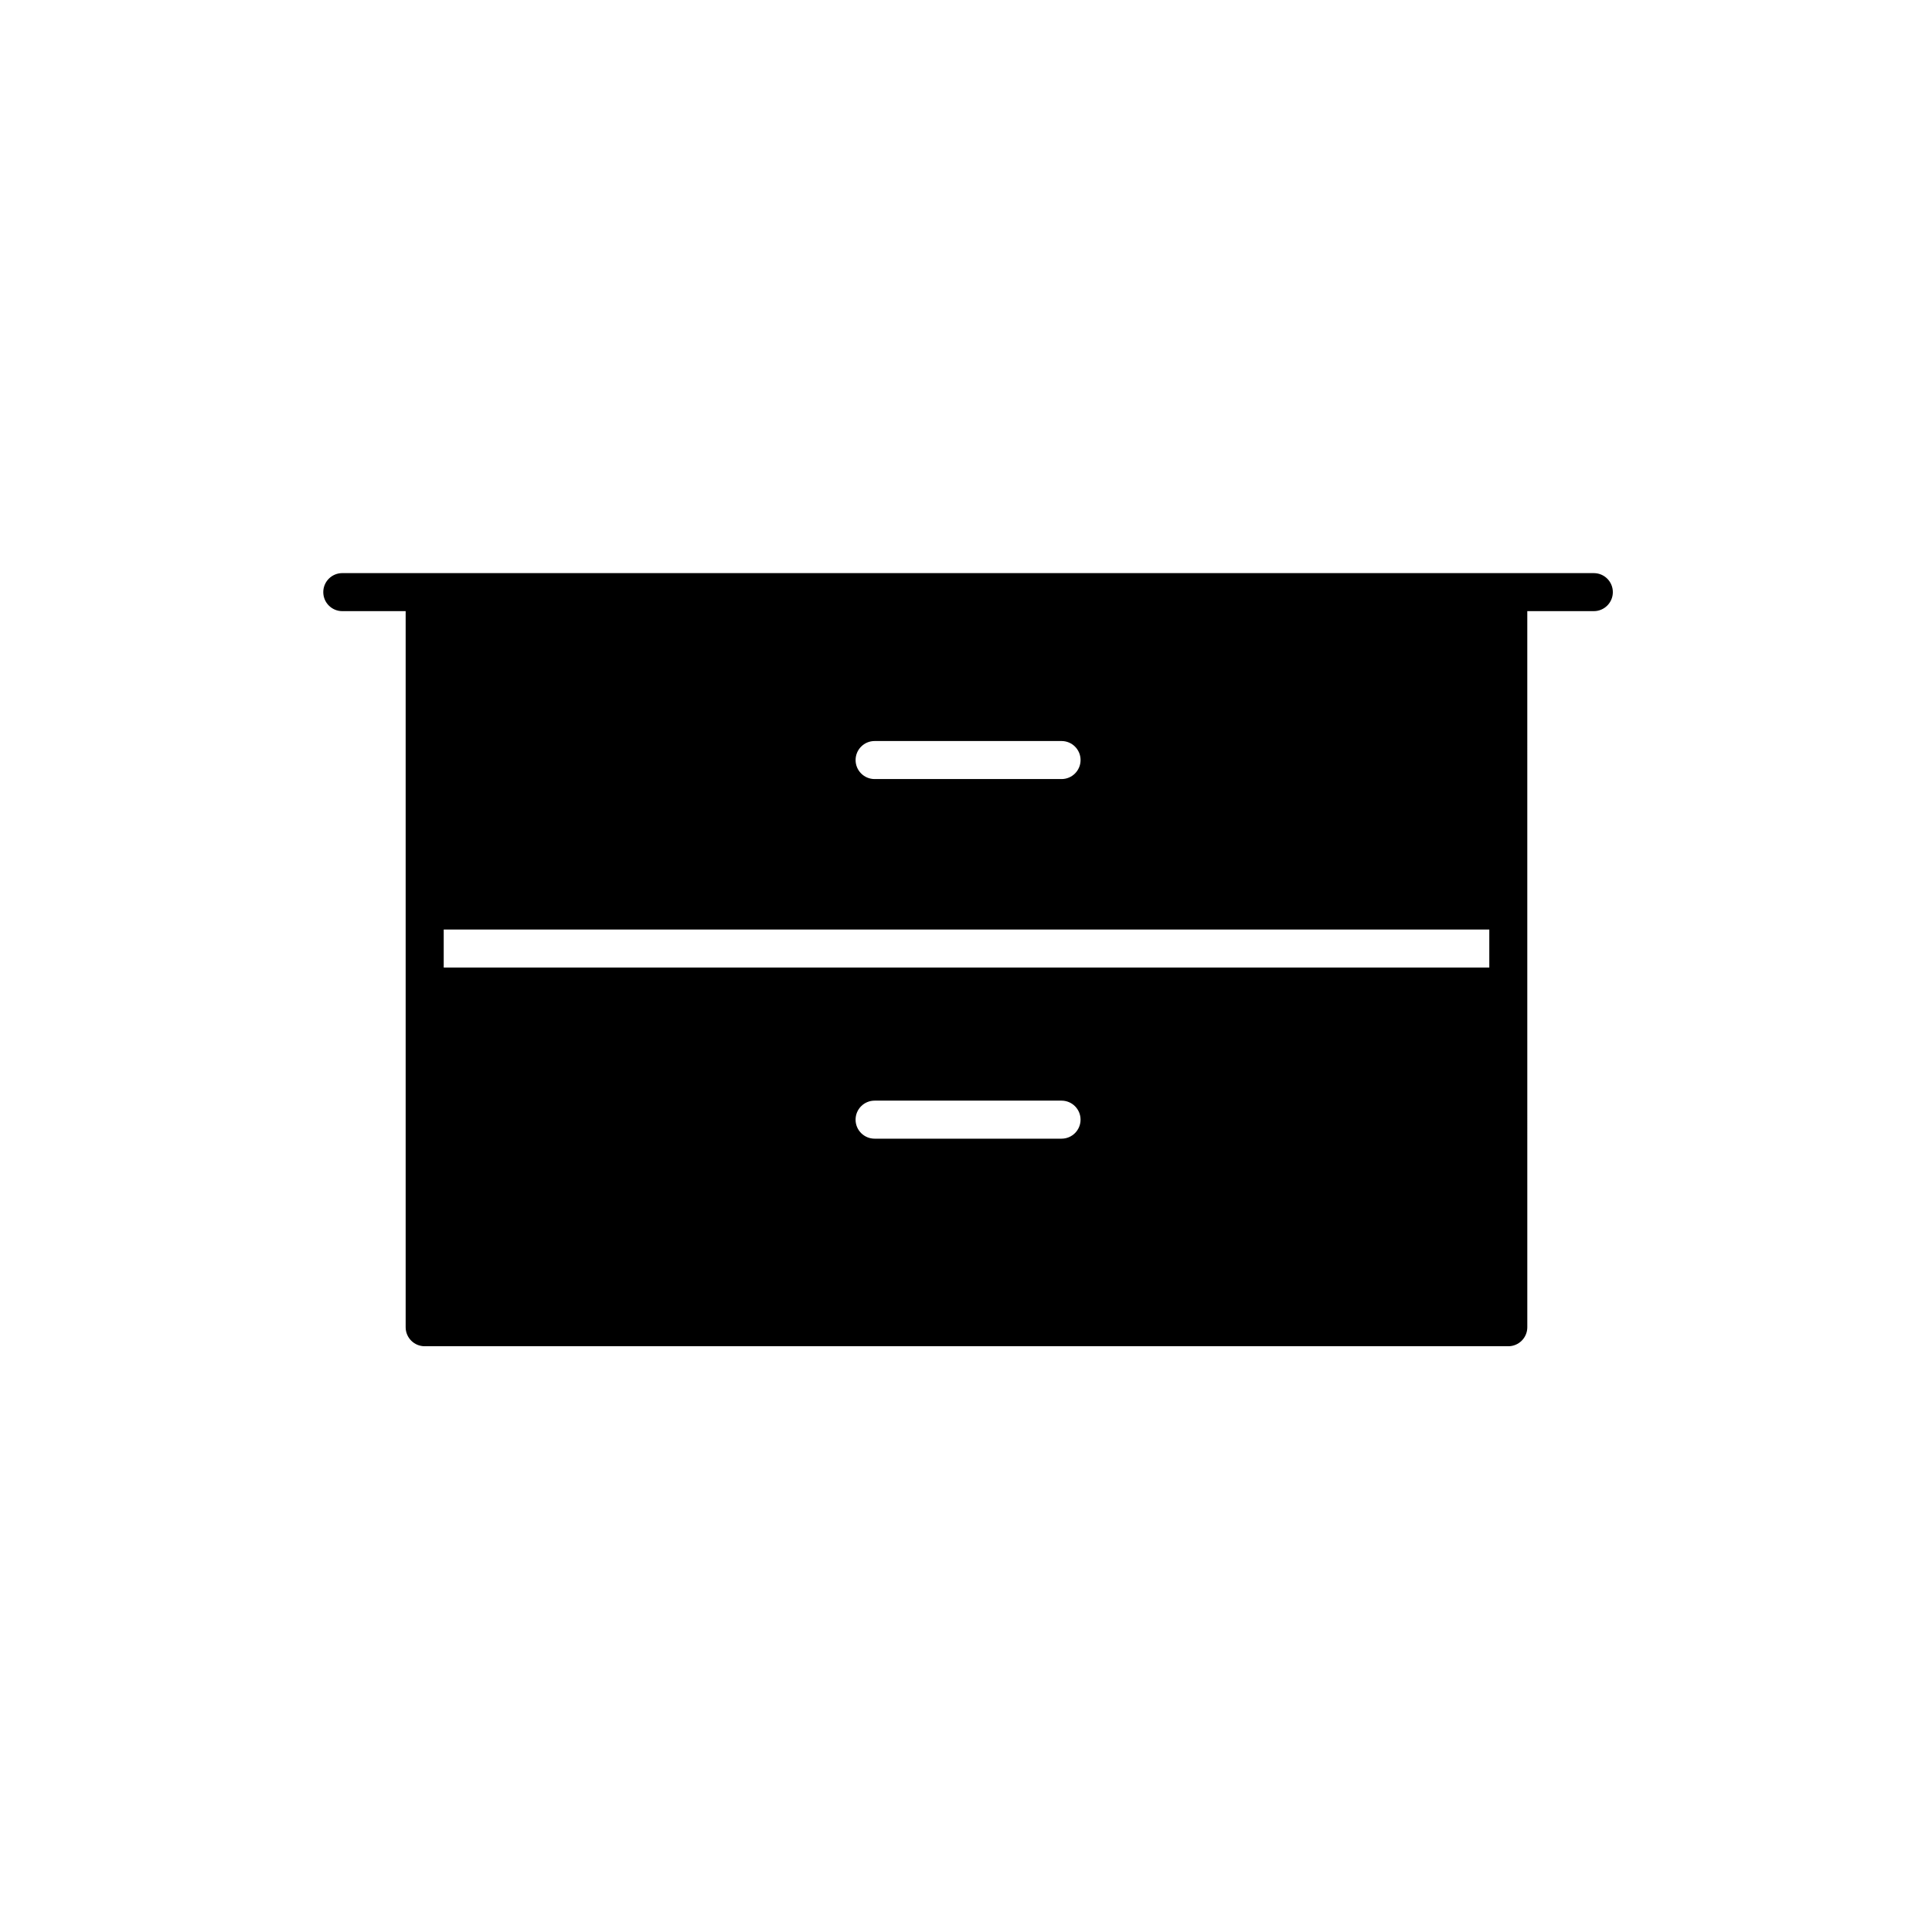 <?xml version="1.0" encoding="UTF-8"?>
<!-- Uploaded to: ICON Repo, www.iconrepo.com, Generator: ICON Repo Mixer Tools -->
<svg fill="#000000" width="800px" height="800px" version="1.1" viewBox="144 144 512 512" xmlns="http://www.w3.org/2000/svg">
 <path d="m566.39 295.88h-331.68c-2.781 0-5.039 2.254-5.039 5.039 0 2.781 2.254 5.039 5.039 5.039h16.793v189.77c0 2.781 2.254 5.039 5.039 5.039h287.17c2.781 0 5.039-2.254 5.039-5.039l-0.004-189.77h17.633c2.781 0 5.039-2.254 5.039-5.039 0-2.781-2.254-5.035-5.035-5.035zm-190.61 44.5h49.543c2.781 0 5.039 2.254 5.039 5.039 0 2.781-2.254 5.039-5.039 5.039h-49.543c-2.781 0-5.039-2.254-5.039-5.039 0-2.781 2.254-5.039 5.039-5.039zm49.539 105.38h-49.543c-2.781 0-5.039-2.254-5.039-5.039 0-2.781 2.254-5.039 5.039-5.039h49.543c2.781 0 5.039 2.254 5.039 5.039s-2.254 5.039-5.039 5.039zm113.36-45.344h-277.09v-10.078h277.09z"/>
</svg>